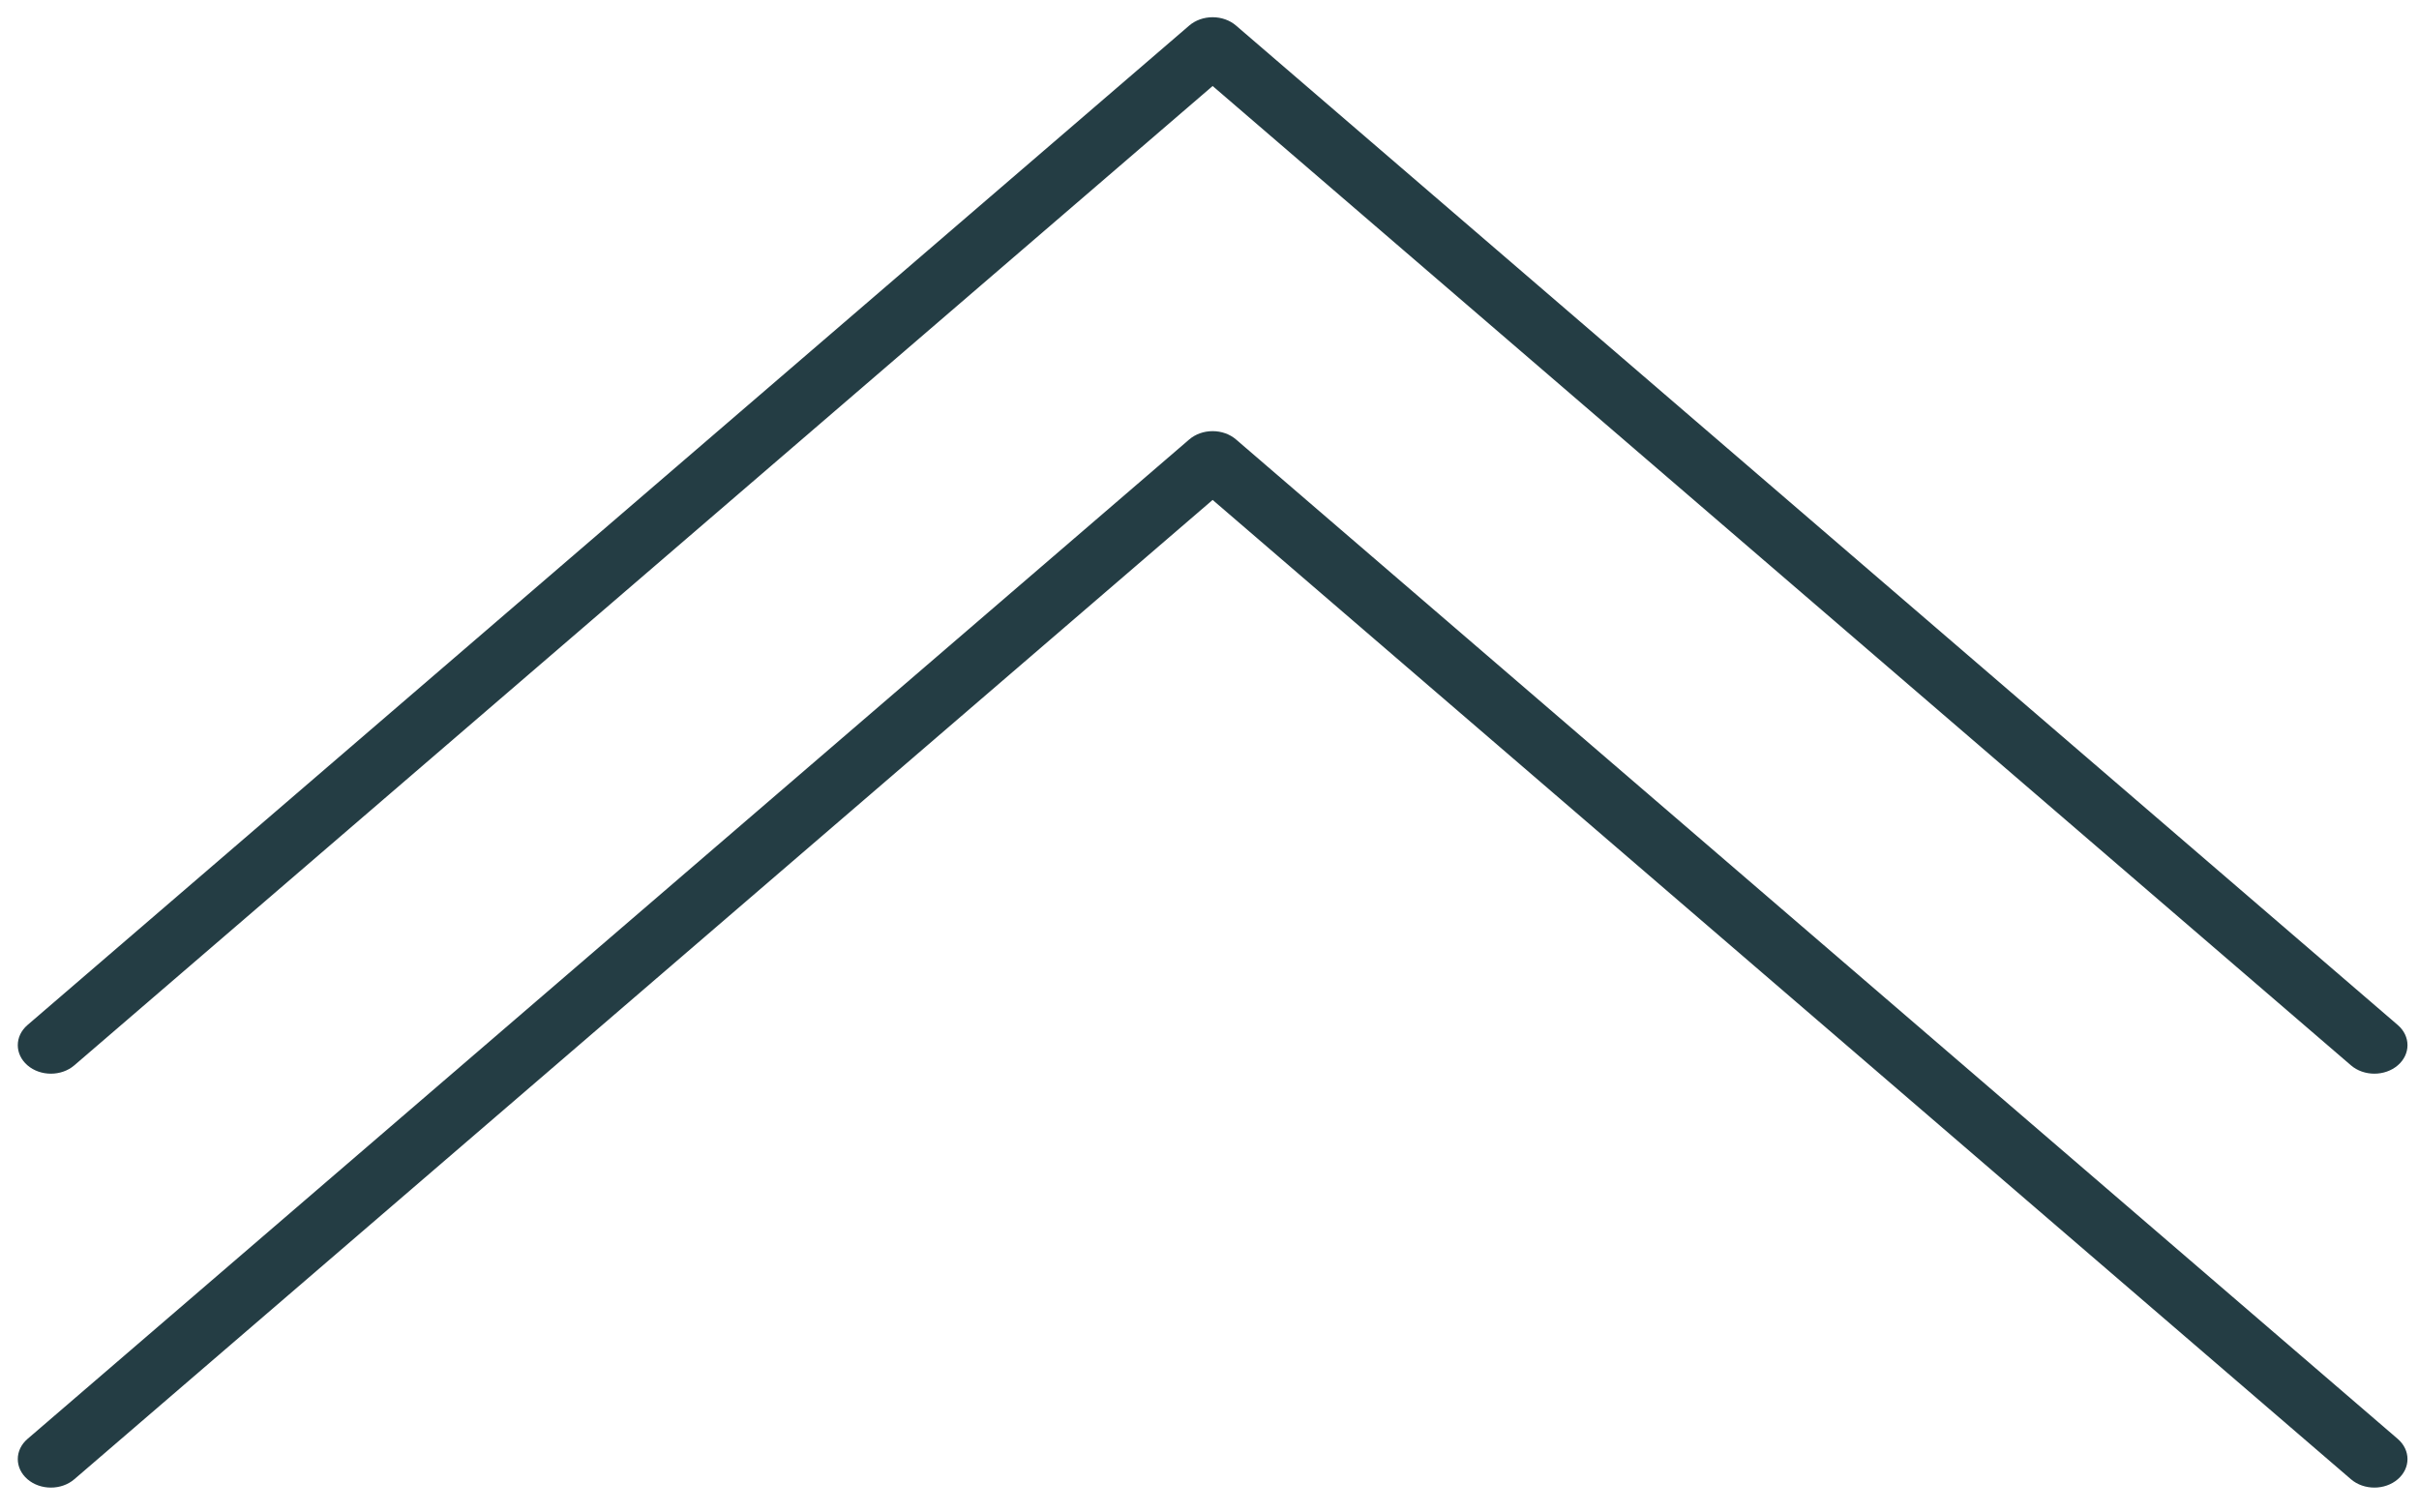 <?xml version="1.0" encoding="utf-8"?>
<!-- Generator: Adobe Illustrator 23.1.0, SVG Export Plug-In . SVG Version: 6.00 Build 0)  -->
<svg version="1.1" id="Calque_1" xmlns="http://www.w3.org/2000/svg" xmlns:xlink="http://www.w3.org/1999/xlink" x="0px" y="0px"
	 viewBox="0 0 248.326 155.219" style="enable-background:new 0 0 248.326 155.219;" xml:space="preserve">
<g>
	<g>
		<path style="fill:#243D44;" d="M247.144,149.821c0,0.749-0.332,1.498-0.996,2.069c-1.328,1.143-3.481,1.143-4.808,0
			L124.485,51.333L7.629,151.89c-1.327,1.143-3.481,1.143-4.808,0s-1.327-2.995,0-4.138L122.079,45.127
			c0.638-0.549,1.502-0.857,2.405-0.857c0.902,0,1.768,0.307,2.404,0.857l119.26,102.625
			C246.811,148.324,247.144,149.072,247.144,149.821z"/>
	</g>
	<g>
		<path style="fill:#243D44;" d="M247.144,107.32c0,0.749-0.332,1.498-0.996,2.069c-1.328,1.143-3.481,1.143-4.808,0L124.485,8.832
			L7.629,109.389c-1.327,1.143-3.481,1.143-4.808,0s-1.327-2.995,0-4.138L122.079,2.626c0.638-0.549,1.502-0.857,2.405-0.857
			c0.902,0,1.768,0.307,2.404,0.857l119.26,102.625C246.812,105.823,247.144,106.571,247.144,107.32z"/>
	</g>
</g>
</svg>
